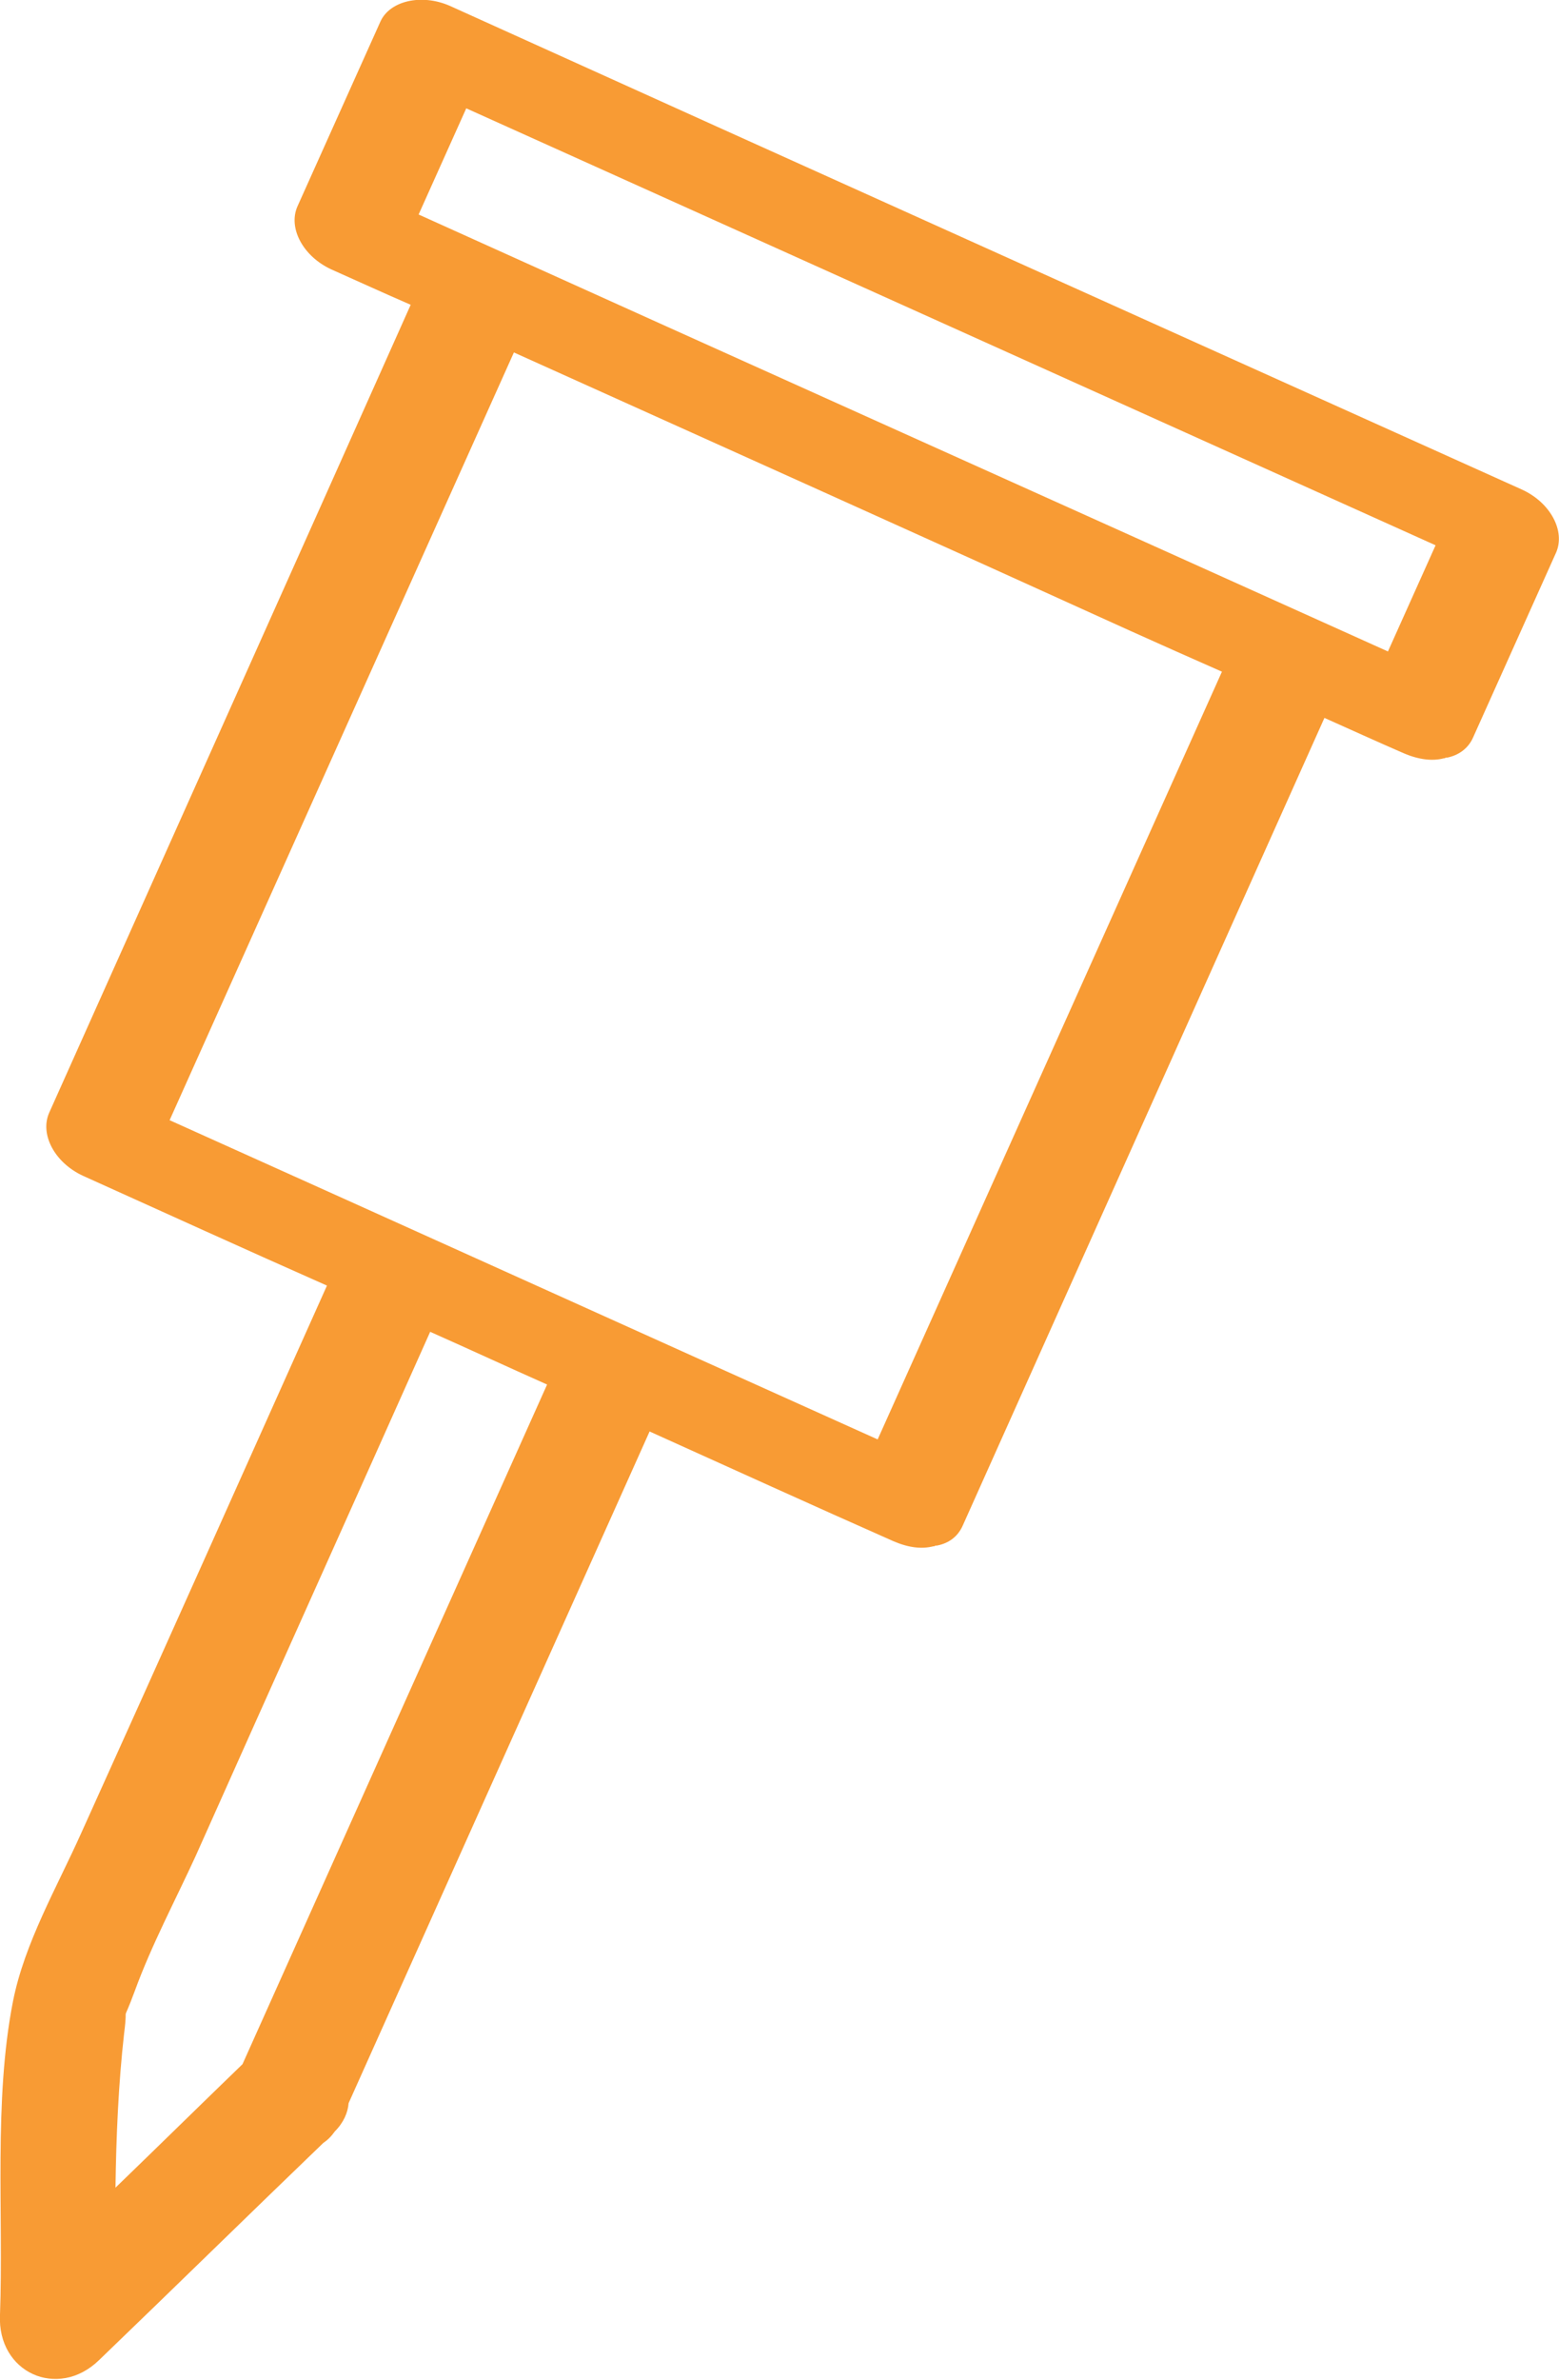 <?xml version="1.0" encoding="UTF-8"?> <!-- Generator: Adobe Illustrator 25.4.1, SVG Export Plug-In . SVG Version: 6.00 Build 0) --> <svg xmlns="http://www.w3.org/2000/svg" xmlns:xlink="http://www.w3.org/1999/xlink" version="1.1" id="Layer_1" x="0px" y="0px" viewBox="0 0 216 329.5" style="enable-background:new 0 0 216 329.5;" xml:space="preserve"> <style type="text/css"> .st0{fill:#F89B34;} </style> <g id="XMLID_126_"> <path id="XMLID_127_" class="st0" d="M13.7,326.8c10.4-10,20.7-20.1,31.1-30.1c0.6-0.4,1.1-0.9,1.6-1.6c1.2-1.2,1.8-2.6,1.9-3.9 c13.9-31,27.8-62,41.7-93c11.3,5.1,22.5,10.2,33.8,15.2c2.1,0.9,3.9,1.1,5.5,0.7c0.1,0,0.2,0,0.3-0.1c0.1,0,0.1,0,0.2,0 c1.6-0.3,2.9-1.2,3.6-2.8c16.7-37.3,33.4-74.5,50.1-111.8c3.6,1.6,7.3,3.3,11,4.9c2.1,0.9,4,1.1,5.5,0.7c0.1,0,0.2,0,0.3-0.1 c0,0,0.1,0,0.2,0c1.5-0.3,2.9-1.2,3.6-2.8c3.8-8.5,7.7-17.1,11.5-25.6c1.3-3-0.8-6.9-4.7-8.7c-49.5-22.3-99.1-44.6-148.6-67 c-3.9-1.7-8.3-0.7-9.6,2.2c-3.8,8.5-7.7,17.1-11.5,25.6c-1.3,3,0.8,6.9,4.7,8.7c3.6,1.6,7.3,3.3,11,4.9 C40.2,79.6,23.5,116.8,6.8,154.1c-1.3,3,0.8,6.9,4.7,8.7c11.3,5.1,22.5,10.2,33.8,15.2c-11.3,25.2-22.6,50.5-34,75.7 c-3.4,7.6-7.9,15.3-9.5,23.4c-2.7,13.7-1.3,29.5-1.8,43.4C-0.4,328.5,8,332.3,13.7,326.8z M64.6,15c44.8,20.2,89.5,40.3,134.3,60.5 c-2.2,4.9-4.4,9.8-6.6,14.7C147.5,70,102.7,49.9,58,29.7C60.2,24.8,62.4,19.9,64.6,15z M23.5,155.1c15.9-35.4,31.8-70.9,47.7-106.3 c28.4,12.8,56.9,25.6,85.3,38.5c4.2,1.9,8.5,3.8,12.8,5.7c-15.9,35.4-31.8,70.9-47.7,106.3C88.9,184.6,56.2,169.8,23.5,155.1z M17.2,281.5c0.6-4.7-0.5-0.5,1.5-5.9c2.3-6.3,5.6-12.5,8.4-18.6c10.8-24.2,21.7-48.4,32.5-72.6c5.4,2.4,10.8,4.9,16.2,7.3 c-14.1,31.4-28.1,62.7-42.2,94.1c-5.9,5.7-11.7,11.4-17.6,17.1C16.1,295.8,16.4,288.6,17.2,281.5z"></path> </g> </svg> 